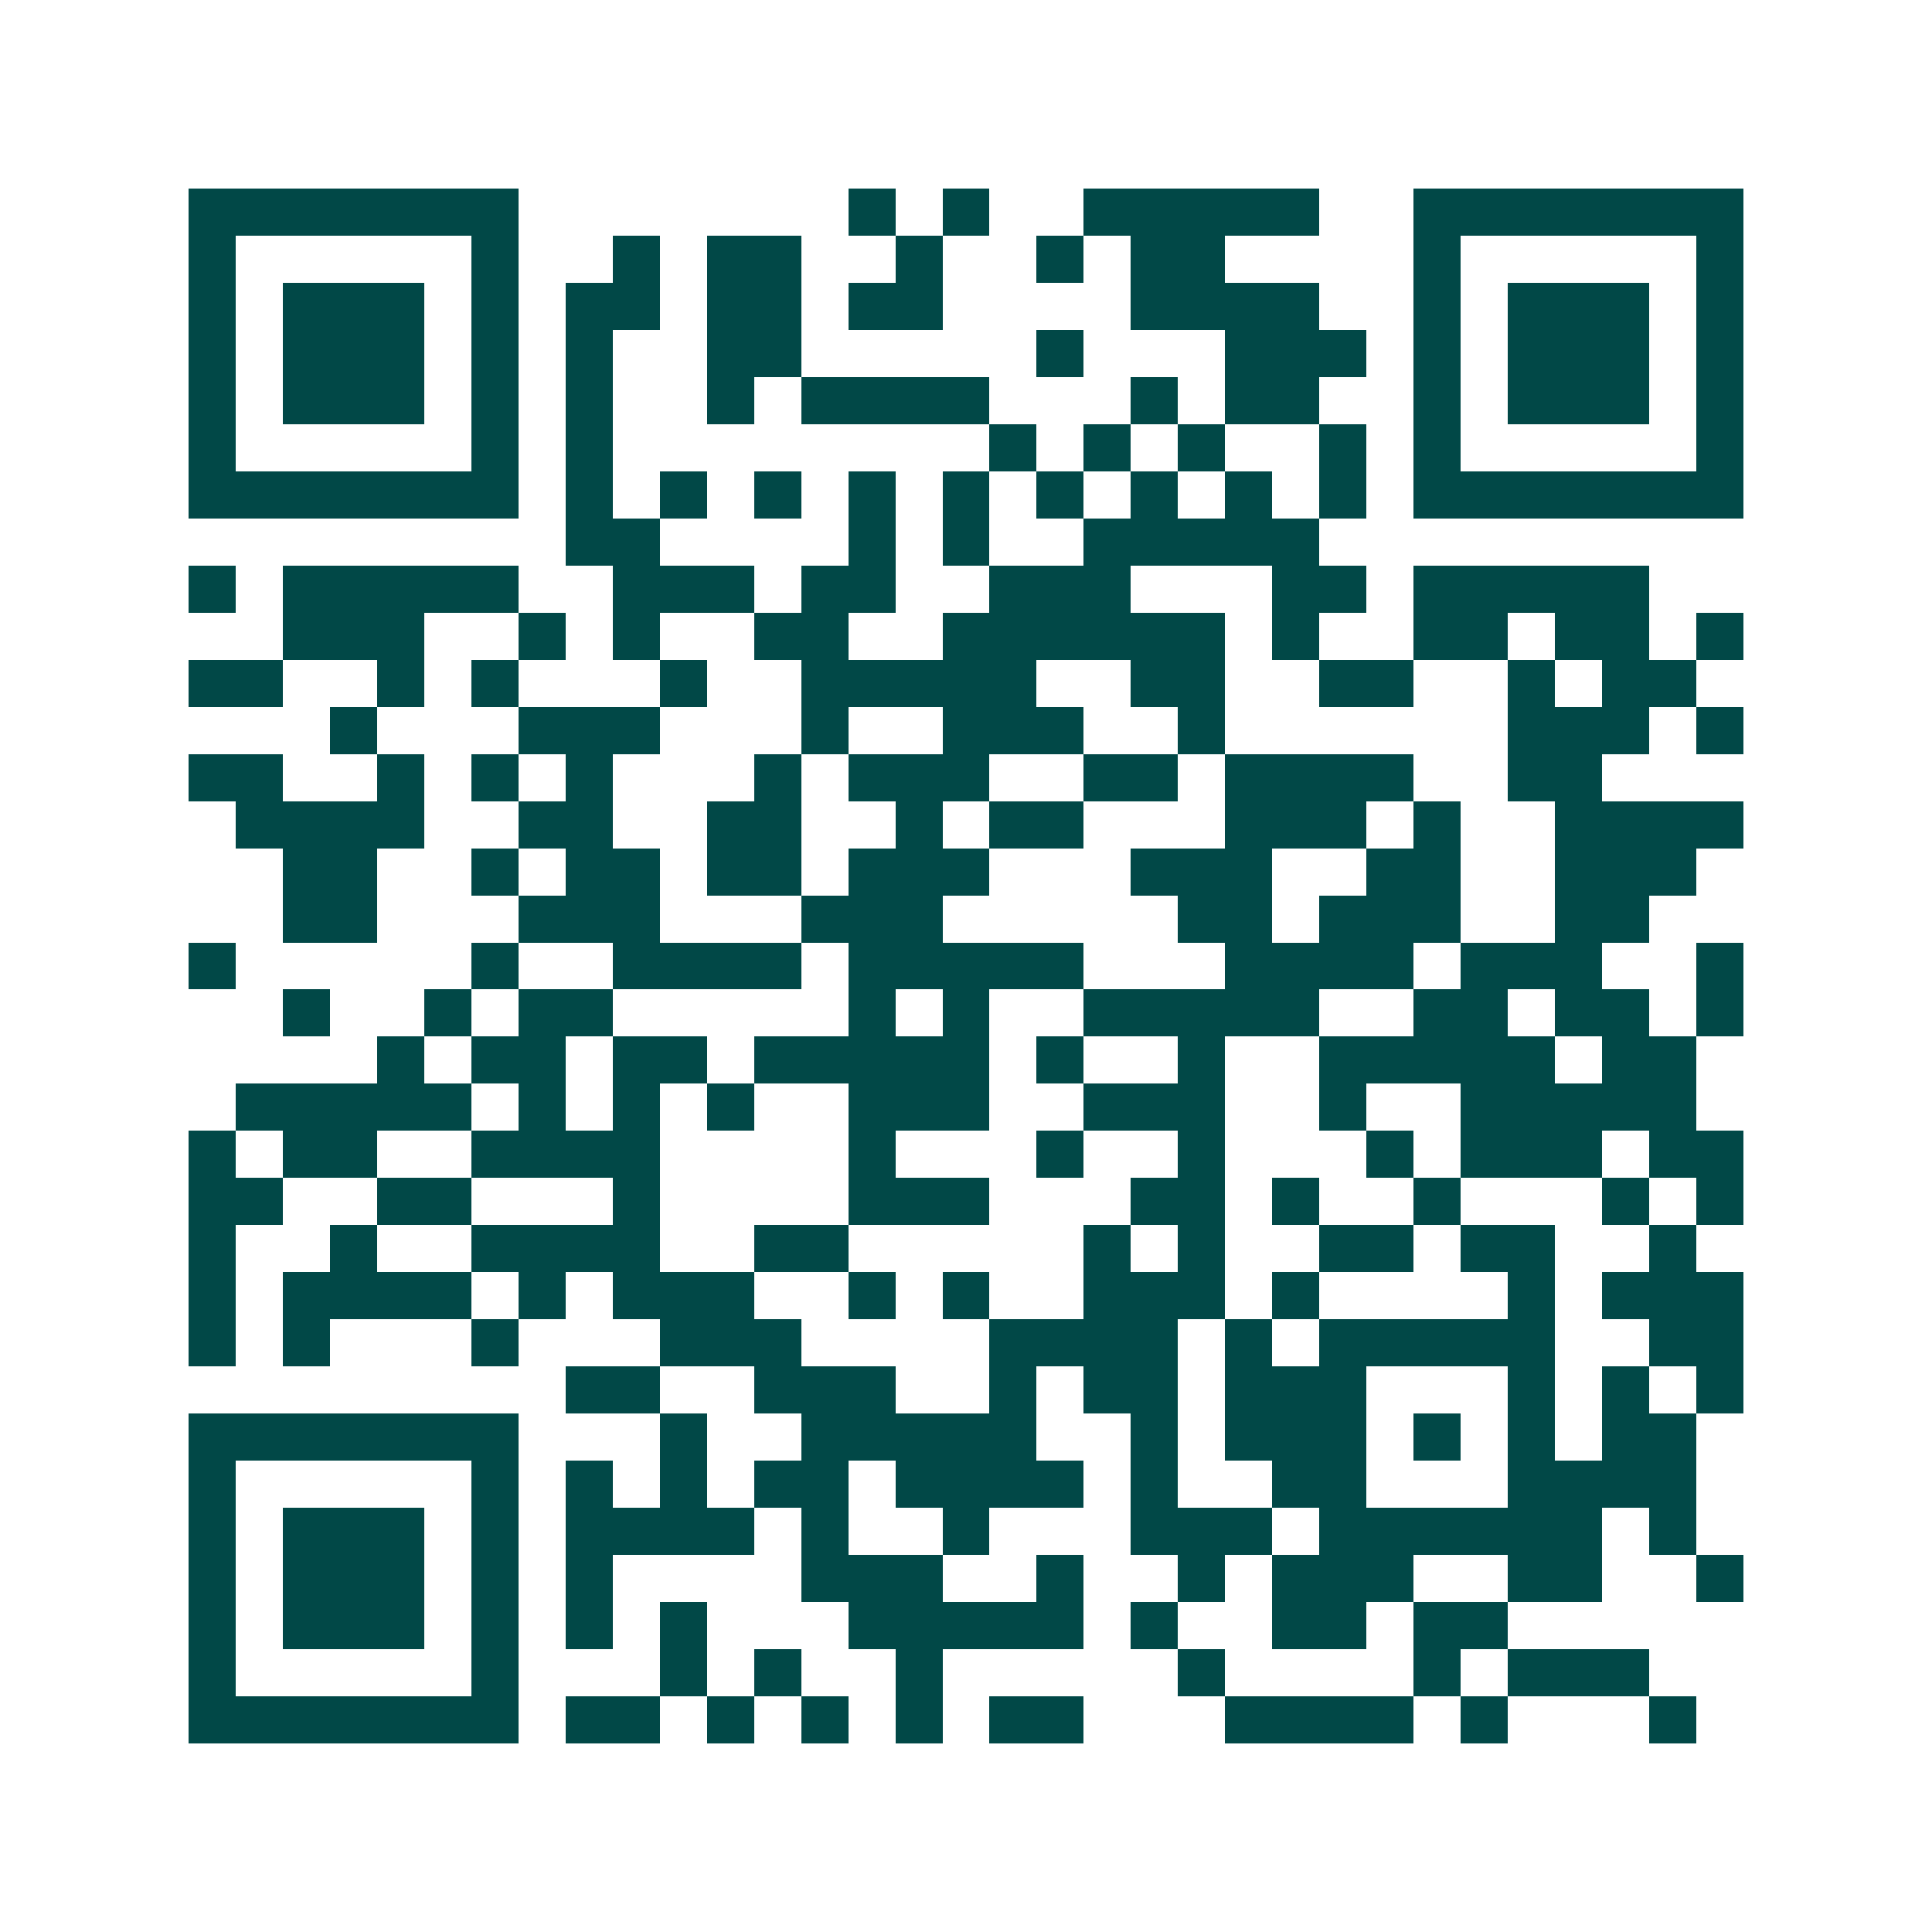 <svg xmlns="http://www.w3.org/2000/svg" width="200" height="200" viewBox="0 0 41 41" shape-rendering="crispEdges"><path fill="#ffffff" d="M0 0h41v41H0z"/><path stroke="#014847" d="M4 4.5h7m7 0h1m1 0h1m2 0h5m2 0h7M4 5.5h1m5 0h1m2 0h1m1 0h2m2 0h1m2 0h1m1 0h2m4 0h1m5 0h1M4 6.5h1m1 0h3m1 0h1m1 0h2m1 0h2m1 0h2m4 0h4m2 0h1m1 0h3m1 0h1M4 7.5h1m1 0h3m1 0h1m1 0h1m2 0h2m5 0h1m3 0h3m1 0h1m1 0h3m1 0h1M4 8.5h1m1 0h3m1 0h1m1 0h1m2 0h1m1 0h4m3 0h1m1 0h2m2 0h1m1 0h3m1 0h1M4 9.5h1m5 0h1m1 0h1m8 0h1m1 0h1m1 0h1m2 0h1m1 0h1m5 0h1M4 10.5h7m1 0h1m1 0h1m1 0h1m1 0h1m1 0h1m1 0h1m1 0h1m1 0h1m1 0h1m1 0h7M12 11.5h2m4 0h1m1 0h1m2 0h5M4 12.5h1m1 0h5m2 0h3m1 0h2m2 0h3m3 0h2m1 0h5M6 13.5h3m2 0h1m1 0h1m2 0h2m2 0h6m1 0h1m2 0h2m1 0h2m1 0h1M4 14.5h2m2 0h1m1 0h1m3 0h1m2 0h5m2 0h2m2 0h2m2 0h1m1 0h2M7 15.5h1m3 0h3m3 0h1m2 0h3m2 0h1m6 0h3m1 0h1M4 16.5h2m2 0h1m1 0h1m1 0h1m3 0h1m1 0h3m2 0h2m1 0h4m2 0h2M5 17.5h4m2 0h2m2 0h2m2 0h1m1 0h2m3 0h3m1 0h1m2 0h4M6 18.5h2m2 0h1m1 0h2m1 0h2m1 0h3m3 0h3m2 0h2m2 0h3M6 19.5h2m3 0h3m3 0h3m5 0h2m1 0h3m2 0h2M4 20.5h1m5 0h1m2 0h4m1 0h5m3 0h4m1 0h3m2 0h1M6 21.5h1m2 0h1m1 0h2m5 0h1m1 0h1m2 0h5m2 0h2m1 0h2m1 0h1M8 22.5h1m1 0h2m1 0h2m1 0h5m1 0h1m2 0h1m2 0h5m1 0h2M5 23.5h5m1 0h1m1 0h1m1 0h1m2 0h3m2 0h3m2 0h1m2 0h5M4 24.5h1m1 0h2m2 0h4m4 0h1m3 0h1m2 0h1m3 0h1m1 0h3m1 0h2M4 25.5h2m2 0h2m3 0h1m4 0h3m3 0h2m1 0h1m2 0h1m3 0h1m1 0h1M4 26.5h1m2 0h1m2 0h4m2 0h2m5 0h1m1 0h1m2 0h2m1 0h2m2 0h1M4 27.5h1m1 0h4m1 0h1m1 0h3m2 0h1m1 0h1m2 0h3m1 0h1m4 0h1m1 0h3M4 28.5h1m1 0h1m3 0h1m3 0h3m4 0h4m1 0h1m1 0h5m2 0h2M12 29.5h2m2 0h3m2 0h1m1 0h2m1 0h3m3 0h1m1 0h1m1 0h1M4 30.5h7m3 0h1m2 0h5m2 0h1m1 0h3m1 0h1m1 0h1m1 0h2M4 31.5h1m5 0h1m1 0h1m1 0h1m1 0h2m1 0h4m1 0h1m2 0h2m3 0h4M4 32.5h1m1 0h3m1 0h1m1 0h4m1 0h1m2 0h1m3 0h3m1 0h6m1 0h1M4 33.5h1m1 0h3m1 0h1m1 0h1m4 0h3m2 0h1m2 0h1m1 0h3m2 0h2m2 0h1M4 34.5h1m1 0h3m1 0h1m1 0h1m1 0h1m3 0h5m1 0h1m2 0h2m1 0h2M4 35.5h1m5 0h1m3 0h1m1 0h1m2 0h1m5 0h1m4 0h1m1 0h3M4 36.5h7m1 0h2m1 0h1m1 0h1m1 0h1m1 0h2m3 0h4m1 0h1m3 0h1"/></svg>
